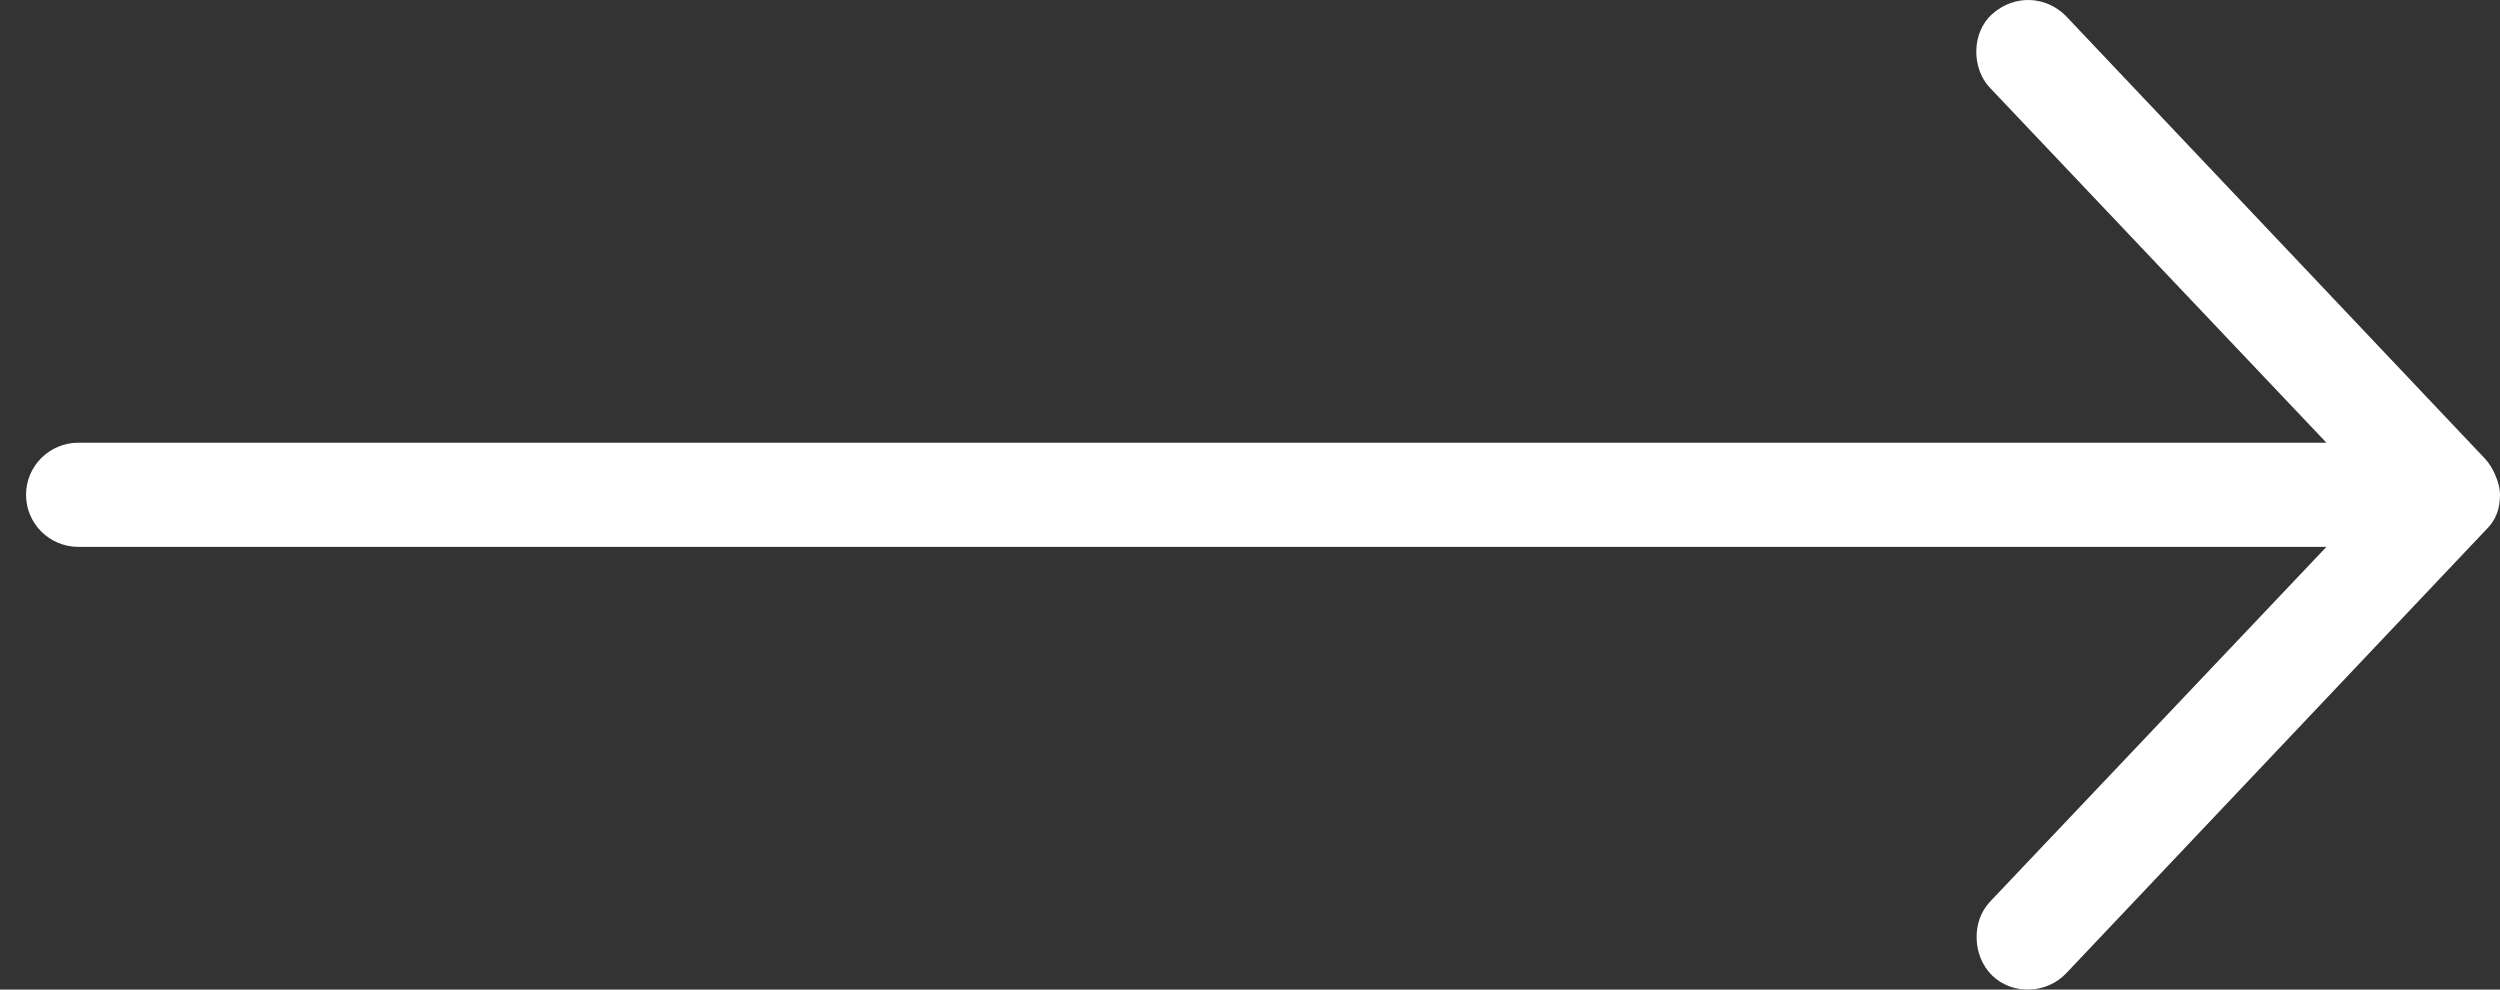 <?xml version="1.0" encoding="UTF-8"?>
<svg width="48px" height="19px" viewBox="0 0 48 19" version="1.1" xmlns="http://www.w3.org/2000/svg" xmlns:xlink="http://www.w3.org/1999/xlink">
    <rect x="0" y="0" width="48" height="19" fill="#333333" stroke="none"/>
    <title>Fill 1</title>
    <g id="Page-1" stroke="none" stroke-width="1" fill="none" fill-rule="evenodd">
        <g id="M-over-ons" transform="translate(-1040, -2280)" fill="#FFFFFF">
            <g id="Group-9" transform="translate(0, 2019)">
                <path d="M1087.717,269.812 L1079.67,261.312 C1079.294,260.926 1078.685,260.881 1078.247,261.273 C1077.856,261.623 1077.846,262.307 1078.208,262.687 L1084.667,269.5 L1041.506,269.5 C1040.95,269.5 1040.5,269.948 1040.5,270.5 C1040.5,271.053 1040.95,271.5 1041.506,271.5 L1084.667,271.5 L1078.208,278.313 C1077.846,278.693 1077.872,279.36 1078.247,279.727 C1078.644,280.114 1079.3,280.08 1079.67,279.688 L1087.717,271.187 C1087.953,270.957 1087.996,270.735 1088,270.5 C1088,270.269 1087.859,269.962 1087.717,269.812 Z" id="Fill-1"></path>
            </g>
        </g>
    </g>
</svg>